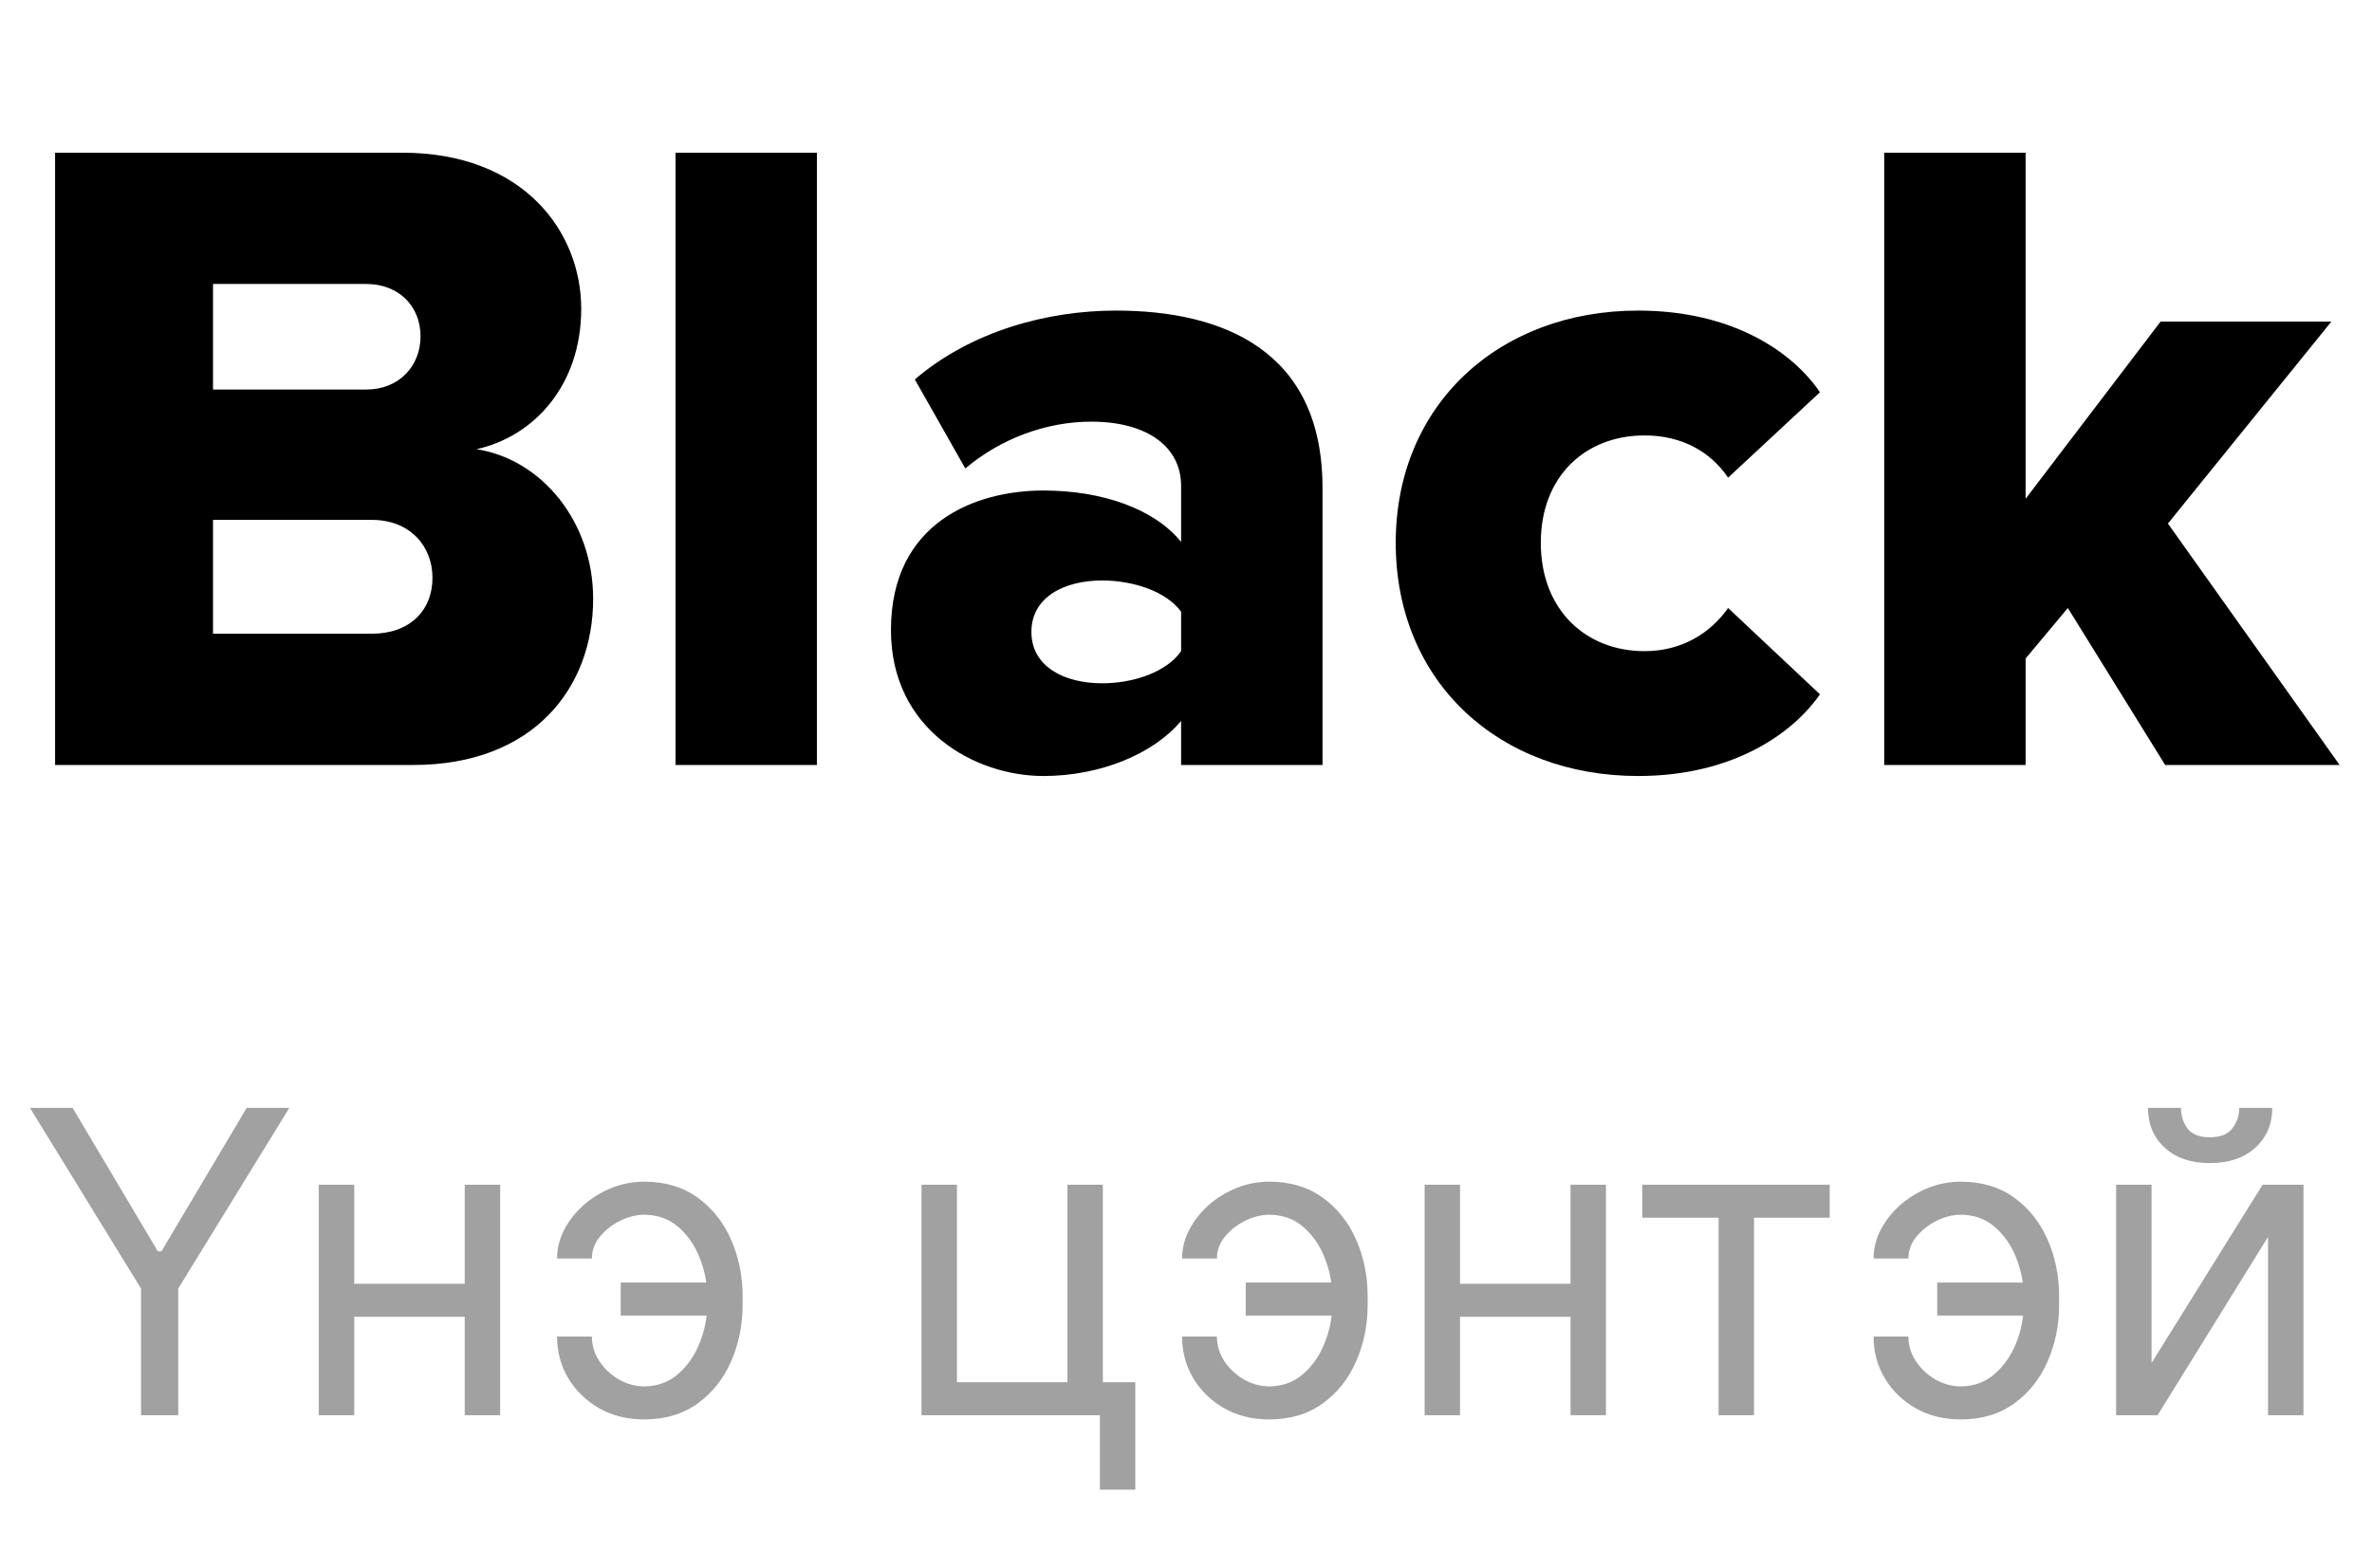 <svg width="62" height="41" viewBox="0 0 62 41" fill="none" xmlns="http://www.w3.org/2000/svg">
<path d="M10.8 20H1.44V3.992H10.512C13.68 3.992 15.192 6.056 15.192 8.072C15.192 10.064 13.968 11.408 12.456 11.744C14.16 12.008 15.504 13.64 15.504 15.656C15.504 17.984 13.944 20 10.8 20ZM5.568 7.424V10.184H9.576C10.416 10.184 10.992 9.584 10.992 8.792C10.992 8 10.416 7.424 9.576 7.424H5.568ZM5.568 13.592V16.568H9.72C10.704 16.568 11.304 15.968 11.304 15.104C11.304 14.288 10.728 13.592 9.72 13.592H5.568ZM21.352 20H17.657V3.992H21.352V20ZM34.568 20H30.872V18.848C30.151 19.712 28.759 20.288 27.271 20.288C25.495 20.288 23.288 19.088 23.288 16.472C23.288 13.664 25.495 12.824 27.271 12.824C28.808 12.824 30.175 13.304 30.872 14.168V12.704C30.872 11.696 30.008 11.024 28.52 11.024C27.367 11.024 26.168 11.456 25.232 12.248L23.912 9.92C25.399 8.648 27.392 8.12 29.168 8.12C31.951 8.12 34.568 9.152 34.568 12.752V20ZM30.872 17.024V15.992C30.488 15.464 29.623 15.176 28.808 15.176C27.823 15.176 26.959 15.608 26.959 16.52C26.959 17.432 27.823 17.864 28.808 17.864C29.623 17.864 30.488 17.576 30.872 17.024ZM36.482 14.192C36.482 10.568 39.194 8.12 42.818 8.12C45.314 8.12 46.874 9.224 47.57 10.256L45.17 12.488C44.714 11.816 43.97 11.384 42.986 11.384C41.45 11.384 40.274 12.44 40.274 14.192C40.274 15.944 41.45 17.024 42.986 17.024C43.97 17.024 44.714 16.544 45.17 15.896L47.57 18.152C46.874 19.16 45.314 20.288 42.818 20.288C39.194 20.288 36.482 17.84 36.482 14.192ZM61.154 20H56.594L54.05 15.896L52.946 17.216V20H49.25V3.992H52.946V13.04L56.474 8.408H60.938L56.666 13.688L61.154 20Z" fill="black"/>
<path d="M0.783 28.964H1.897L4.126 32.715H4.22L6.449 28.964H7.563L4.659 33.688V37H3.686V33.688L0.783 28.964ZM12.367 33.563V34.426H9.039V33.563H12.367ZM9.259 30.973V37H8.333V30.973H9.259ZM13.073 30.973V37H12.147V30.973H13.073ZM16.837 31.758C16.627 31.76 16.417 31.814 16.205 31.918C15.995 32.023 15.82 32.162 15.679 32.334C15.54 32.504 15.471 32.694 15.471 32.903H14.561C14.561 32.642 14.623 32.391 14.749 32.15C14.874 31.909 15.043 31.695 15.255 31.506C15.47 31.318 15.713 31.169 15.985 31.059C16.26 30.949 16.544 30.894 16.837 30.894C17.386 30.894 17.852 31.033 18.233 31.31C18.618 31.587 18.91 31.954 19.108 32.409C19.31 32.864 19.411 33.358 19.411 33.892V34.112C19.411 34.643 19.31 35.137 19.108 35.595C18.91 36.05 18.618 36.417 18.233 36.694C17.852 36.971 17.386 37.11 16.837 37.11C16.397 37.11 16.006 37.013 15.663 36.819C15.321 36.623 15.051 36.362 14.855 36.035C14.659 35.708 14.561 35.344 14.561 34.944H15.471C15.471 35.171 15.535 35.385 15.663 35.583C15.794 35.78 15.963 35.939 16.169 36.062C16.379 36.182 16.601 36.244 16.837 36.247C17.187 36.244 17.485 36.134 17.731 35.917C17.977 35.7 18.164 35.428 18.292 35.101C18.421 34.774 18.485 34.444 18.485 34.112V33.892C18.485 33.552 18.421 33.22 18.292 32.895C18.167 32.569 17.981 32.298 17.735 32.083C17.492 31.869 17.192 31.76 16.837 31.758ZM18.861 33.531V34.395H16.224V33.531H18.861ZM28.827 30.973V36.137H29.675V38.946H28.749V37H24.087V30.973H25.013V36.137H27.901V30.973H28.827ZM33.173 31.758C32.964 31.76 32.754 31.814 32.542 31.918C32.333 32.023 32.157 32.162 32.016 32.334C31.877 32.504 31.808 32.694 31.808 32.903H30.898C30.898 32.642 30.96 32.391 31.086 32.15C31.212 31.909 31.38 31.695 31.592 31.506C31.807 31.318 32.05 31.169 32.322 31.059C32.597 30.949 32.88 30.894 33.173 30.894C33.723 30.894 34.188 31.033 34.571 31.31C34.955 31.587 35.247 31.954 35.446 32.409C35.647 32.864 35.748 33.358 35.748 33.892V34.112C35.748 34.643 35.647 35.137 35.446 35.595C35.247 36.05 34.955 36.417 34.571 36.694C34.188 36.971 33.723 37.11 33.173 37.11C32.734 37.11 32.343 37.013 32 36.819C31.657 36.623 31.388 36.362 31.192 36.035C30.996 35.708 30.898 35.344 30.898 34.944H31.808C31.808 35.171 31.872 35.385 32 35.583C32.131 35.78 32.3 35.939 32.506 36.062C32.716 36.182 32.938 36.244 33.173 36.247C33.524 36.244 33.822 36.134 34.068 35.917C34.314 35.7 34.501 35.428 34.629 35.101C34.758 34.774 34.822 34.444 34.822 34.112V33.892C34.822 33.552 34.758 33.22 34.629 32.895C34.504 32.569 34.318 32.298 34.072 32.083C33.829 31.869 33.529 31.76 33.173 31.758ZM35.198 33.531V34.395H32.561V33.531H35.198ZM41.271 33.563V34.426H37.944V33.563H41.271ZM38.163 30.973V37H37.237V30.973H38.163ZM41.977 30.973V37H41.051V30.973H41.977ZM42.928 31.836V30.973H47.825V31.836H45.847V37H44.921V31.836H42.928ZM51.248 31.758C51.039 31.76 50.828 31.814 50.616 31.918C50.407 32.023 50.231 32.162 50.09 32.334C49.952 32.504 49.882 32.694 49.882 32.903H48.972C48.972 32.642 49.035 32.391 49.16 32.15C49.286 31.909 49.455 31.695 49.666 31.506C49.881 31.318 50.124 31.169 50.396 31.059C50.671 30.949 50.955 30.894 51.248 30.894C51.797 30.894 52.263 31.033 52.645 31.31C53.029 31.587 53.321 31.954 53.52 32.409C53.721 32.864 53.822 33.358 53.822 33.892V34.112C53.822 34.643 53.721 35.137 53.52 35.595C53.321 36.05 53.029 36.417 52.645 36.694C52.263 36.971 51.797 37.11 51.248 37.11C50.808 37.11 50.417 37.013 50.075 36.819C49.732 36.623 49.462 36.362 49.266 36.035C49.07 35.708 48.972 35.344 48.972 34.944H49.882C49.882 35.171 49.946 35.385 50.075 35.583C50.205 35.78 50.374 35.939 50.581 36.062C50.79 36.182 51.012 36.244 51.248 36.247C51.598 36.244 51.897 36.134 52.142 35.917C52.388 35.7 52.575 35.428 52.704 35.101C52.832 34.774 52.896 34.444 52.896 34.112V33.892C52.896 33.552 52.832 33.22 52.704 32.895C52.578 32.569 52.392 32.298 52.146 32.083C51.903 31.869 51.604 31.76 51.248 31.758ZM53.273 33.531V34.395H50.636V33.531H53.273ZM56.238 35.634L59.141 30.973H60.209V37H59.283V32.338L56.395 37H55.312V30.973H56.238V35.634ZM58.529 28.964H59.393C59.393 29.387 59.246 29.734 58.953 30.003C58.66 30.273 58.262 30.408 57.76 30.408C57.266 30.408 56.872 30.273 56.579 30.003C56.289 29.734 56.144 29.387 56.144 28.964H57.007C57.007 29.168 57.063 29.347 57.175 29.501C57.291 29.656 57.486 29.733 57.76 29.733C58.035 29.733 58.231 29.656 58.349 29.501C58.469 29.347 58.529 29.168 58.529 28.964Z" fill="#A1A1A1"/>
</svg>
